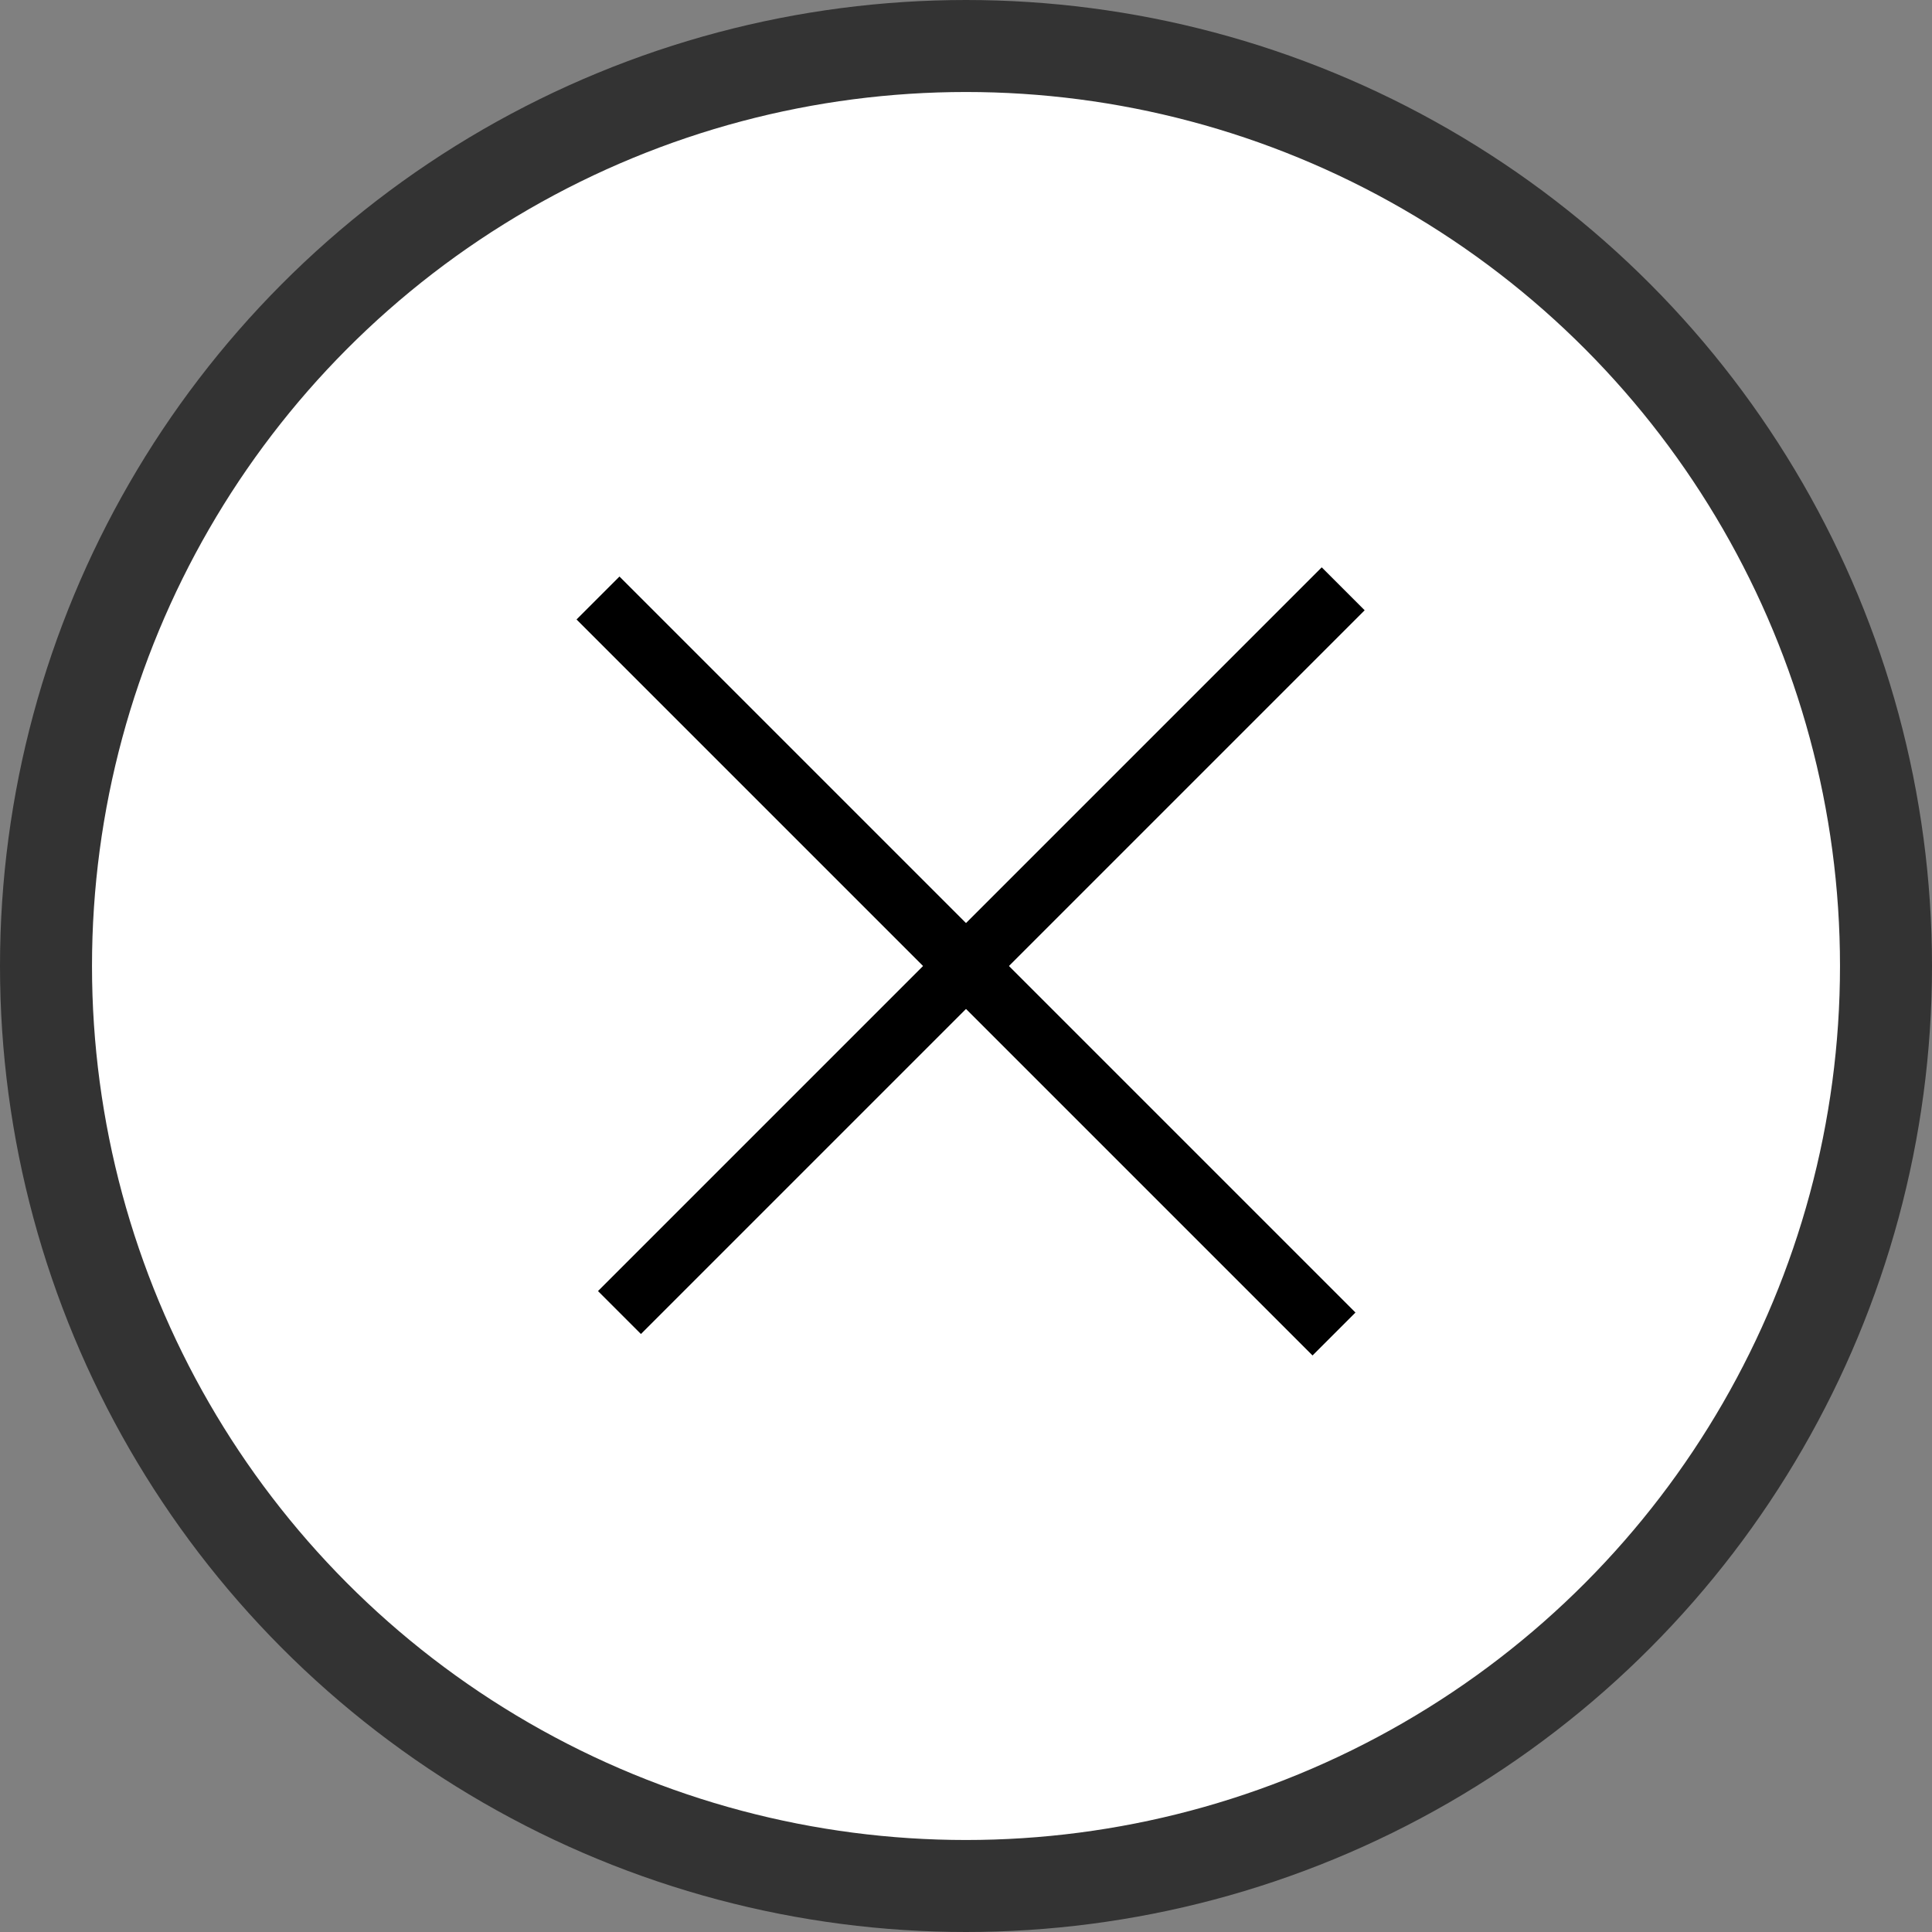 <svg id="close" xmlns="http://www.w3.org/2000/svg" width="63" height="63" viewBox="0 0 63 63"><rect x="0" y="0" width="63" height="63" fill="#808080" stroke="none"/><defs><style>.cls-2{fill-rule:evenodd}</style></defs><circle id="楕円形_866" data-name="楕円形 866" cx="31.5" cy="31.5" r="30" fill="#fff" stroke="#333" stroke-linejoin="round" stroke-width="3"/><path id="シェイプ_867" data-name="シェイプ 867" class="cls-2" d="M2737.3 12605.7l1.4-1.4 24 24-1.4 1.4z" transform="translate(-2718.5 -12585.5)"/><path id="シェイプ_867-2" data-name="シェイプ 867" class="cls-2" d="M2761.6 12604l1.4 1.4-23.6 23.6-1.4-1.4z" transform="translate(-2718.5 -12585.5)"/></svg>